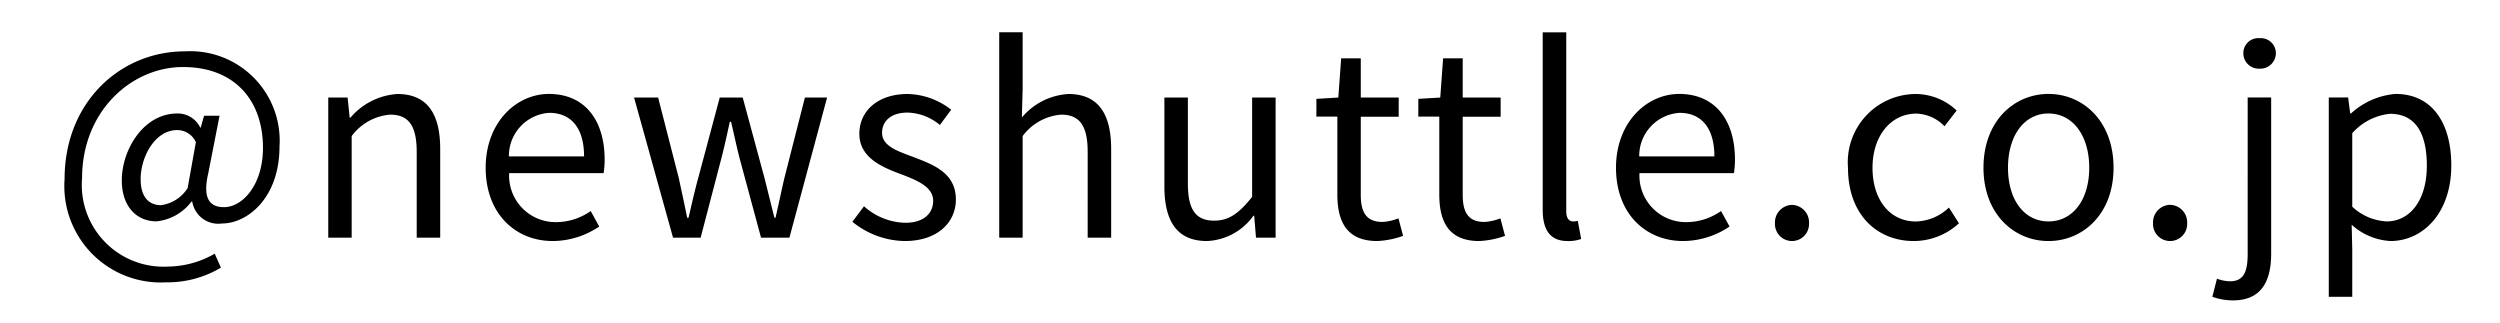 <svg xmlns="http://www.w3.org/2000/svg" width="155" height="20" viewBox="0 0 155 20">
  <rect id="長方形_3710" data-name="長方形 3710" width="155" height="20" fill="#fff"/>
  <path id="パス_9532" data-name="パス 9532" d="M7.2,2.768a6.425,6.425,0,0,0,3.392-.912L10.208.992a5.894,5.894,0,0,1-2.912.8A5.065,5.065,0,0,1,1.984-3.68c0-4.176,3.072-6.9,6.256-6.9,3.248,0,4.96,2.112,4.96,5.008,0,2.32-1.28,3.68-2.416,3.68-.976,0-1.312-.656-.976-2.1l.7-3.568h-.96l-.208.736H9.312A1.548,1.548,0,0,0,7.888-7.7c-2.1,0-3.44,2.256-3.44,4.144,0,1.632.928,2.544,2.144,2.544A3.1,3.1,0,0,0,8.768-2.24h.048a1.631,1.631,0,0,0,1.84,1.36c1.616,0,3.568-1.632,3.568-4.752a5.547,5.547,0,0,0-5.872-5.92C4.368-11.552.9-8.416.9-3.632A5.977,5.977,0,0,0,7.2,2.768ZM6.88-2.016c-.72,0-1.264-.464-1.264-1.616,0-1.344.864-3.04,2.272-3.04A1.272,1.272,0,0,1,9.04-5.92L8.528-3.072A2.315,2.315,0,0,1,6.88-2.016ZM17.248,0H18.7V-6.3a3.3,3.3,0,0,1,2.384-1.328c1.152,0,1.648.688,1.648,2.32V0h1.456V-5.5c0-2.224-.832-3.408-2.656-3.408A4.167,4.167,0,0,0,18.624-7.44h-.048l-.128-1.248h-1.2Zm13.92.208a5.171,5.171,0,0,0,2.88-.9l-.528-.96a3.745,3.745,0,0,1-2.176.688A2.879,2.879,0,0,1,28.464-4H34.32a5.684,5.684,0,0,0,.064-.832c0-2.48-1.248-4.08-3.456-4.08-2.016,0-3.92,1.76-3.92,4.576C27.008-1.472,28.864.208,31.168.208ZM28.448-5.04a2.673,2.673,0,0,1,2.5-2.7c1.36,0,2.16.944,2.16,2.7ZM38.624,0h1.712l1.216-4.656c.224-.832.4-1.648.592-2.528h.08c.208.88.368,1.68.592,2.5L44.08,0h1.76l2.336-8.688H46.8L45.52-3.664c-.192.832-.352,1.616-.544,2.432h-.064c-.208-.816-.4-1.6-.608-2.432l-1.36-5.024H41.52L40.176-3.664c-.224.816-.4,1.616-.592,2.432H39.5c-.16-.816-.336-1.6-.512-2.432L37.7-8.688H36.208ZM52.992.208C55.04.208,56.16-.96,56.16-2.368c0-1.648-1.392-2.16-2.656-2.64-.976-.368-1.92-.672-1.92-1.5,0-.672.5-1.248,1.584-1.248a3.269,3.269,0,0,1,2,.768l.7-.944a4.5,4.5,0,0,0-2.7-.976c-1.888,0-2.992,1.088-2.992,2.464,0,1.472,1.376,2.064,2.592,2.512.96.368,1.984.768,1.984,1.648,0,.752-.56,1.36-1.712,1.36a3.941,3.941,0,0,1-2.576-1.024l-.72.96A5.24,5.24,0,0,0,52.992.208ZM58.848,0H60.3V-6.3a3.3,3.3,0,0,1,2.384-1.328c1.152,0,1.648.688,1.648,2.32V0h1.456V-5.5c0-2.224-.832-3.408-2.656-3.408a4.079,4.079,0,0,0-2.88,1.456L60.3-9.248v-3.488H58.848Zm12.88.208a3.727,3.727,0,0,0,2.88-1.568h.048L74.768,0h1.216V-8.688H74.528v6.16c-.832,1.04-1.456,1.472-2.352,1.472-1.152,0-1.632-.688-1.632-2.3V-8.688H69.088v5.5C69.088-.976,69.9.208,71.728.208Zm10.56,0a5.47,5.47,0,0,0,1.6-.32L83.6-1.2a3.078,3.078,0,0,1-.992.224c-1.008,0-1.344-.608-1.344-1.68V-7.5h2.352V-8.688H81.264V-11.12H80.048l-.176,2.432-1.36.08v1.1h1.3v4.816C79.808-.944,80.432.208,82.288.208Zm6.32,0a5.47,5.47,0,0,0,1.6-.32L89.92-1.2a3.078,3.078,0,0,1-.992.224c-1.008,0-1.344-.608-1.344-1.68V-7.5h2.352V-8.688H87.584V-11.12H86.368l-.176,2.432-1.36.08v1.1h1.3v4.816C86.128-.944,86.752.208,88.608.208Zm5.472,0A2.3,2.3,0,0,0,94.928.08L94.72-1.04a1.278,1.278,0,0,1-.3.032c-.224,0-.416-.176-.416-.624v-11.1H92.544V-1.728C92.544-.5,92.992.208,94.08.208Zm7.168,0a5.171,5.171,0,0,0,2.88-.9l-.528-.96a3.745,3.745,0,0,1-2.176.688A2.879,2.879,0,0,1,98.544-4H104.4a5.683,5.683,0,0,0,.064-.832c0-2.48-1.248-4.08-3.456-4.08-2.016,0-3.92,1.76-3.92,4.576C97.088-1.472,98.944.208,101.248.208ZM98.528-5.04a2.673,2.673,0,0,1,2.5-2.7c1.36,0,2.16.944,2.16,2.7ZM108,.208a1.057,1.057,0,0,0,1.056-1.1A1.085,1.085,0,0,0,108-2.032,1.085,1.085,0,0,0,106.944-.9,1.057,1.057,0,0,0,108,.208Zm7.552,0a4.143,4.143,0,0,0,2.8-1.1l-.624-.976a3.063,3.063,0,0,1-2.048.864c-1.6,0-2.688-1.328-2.688-3.328s1.152-3.36,2.72-3.36a2.522,2.522,0,0,1,1.744.784l.752-.976a3.715,3.715,0,0,0-2.544-1.024,4.23,4.23,0,0,0-4.192,4.576C111.472-1.456,113.248.208,115.552.208Zm8.352,0c2.128,0,4.032-1.664,4.032-4.544,0-2.9-1.9-4.576-4.032-4.576s-4.032,1.68-4.032,4.576C119.872-1.456,121.776.208,123.9.208Zm0-1.216c-1.5,0-2.512-1.328-2.512-3.328S122.4-7.7,123.9-7.7s2.528,1.36,2.528,3.36S125.408-1.008,123.9-1.008ZM131.44.208A1.057,1.057,0,0,0,132.5-.9a1.085,1.085,0,0,0-1.056-1.136A1.085,1.085,0,0,0,130.384-.9,1.057,1.057,0,0,0,131.44.208Zm3.9,3.68c1.712,0,2.368-1.12,2.368-2.9v-9.68h-1.456V.992c0,1.056-.208,1.712-1.088,1.712a2.464,2.464,0,0,1-.816-.16l-.288,1.12A3.757,3.757,0,0,0,135.344,3.888Zm1.648-14.368A.961.961,0,0,0,138-11.424a.933.933,0,0,0-1.008-.944.925.925,0,0,0-1.008.944A.952.952,0,0,0,136.992-10.48ZM141.28,3.664h1.456V.72L142.7-.8A3.92,3.92,0,0,0,145.1.208c2,0,3.776-1.712,3.776-4.688,0-2.672-1.216-4.432-3.456-4.432A4.633,4.633,0,0,0,142.656-7.7h-.048l-.128-.992h-1.2Zm3.584-4.672a3.367,3.367,0,0,1-2.128-.912V-6.48a3.622,3.622,0,0,1,2.336-1.2c1.648,0,2.288,1.3,2.288,3.216C147.36-2.3,146.3-1.008,144.864-1.008Z" transform="translate(3.104 14.736)"/>
</svg>
